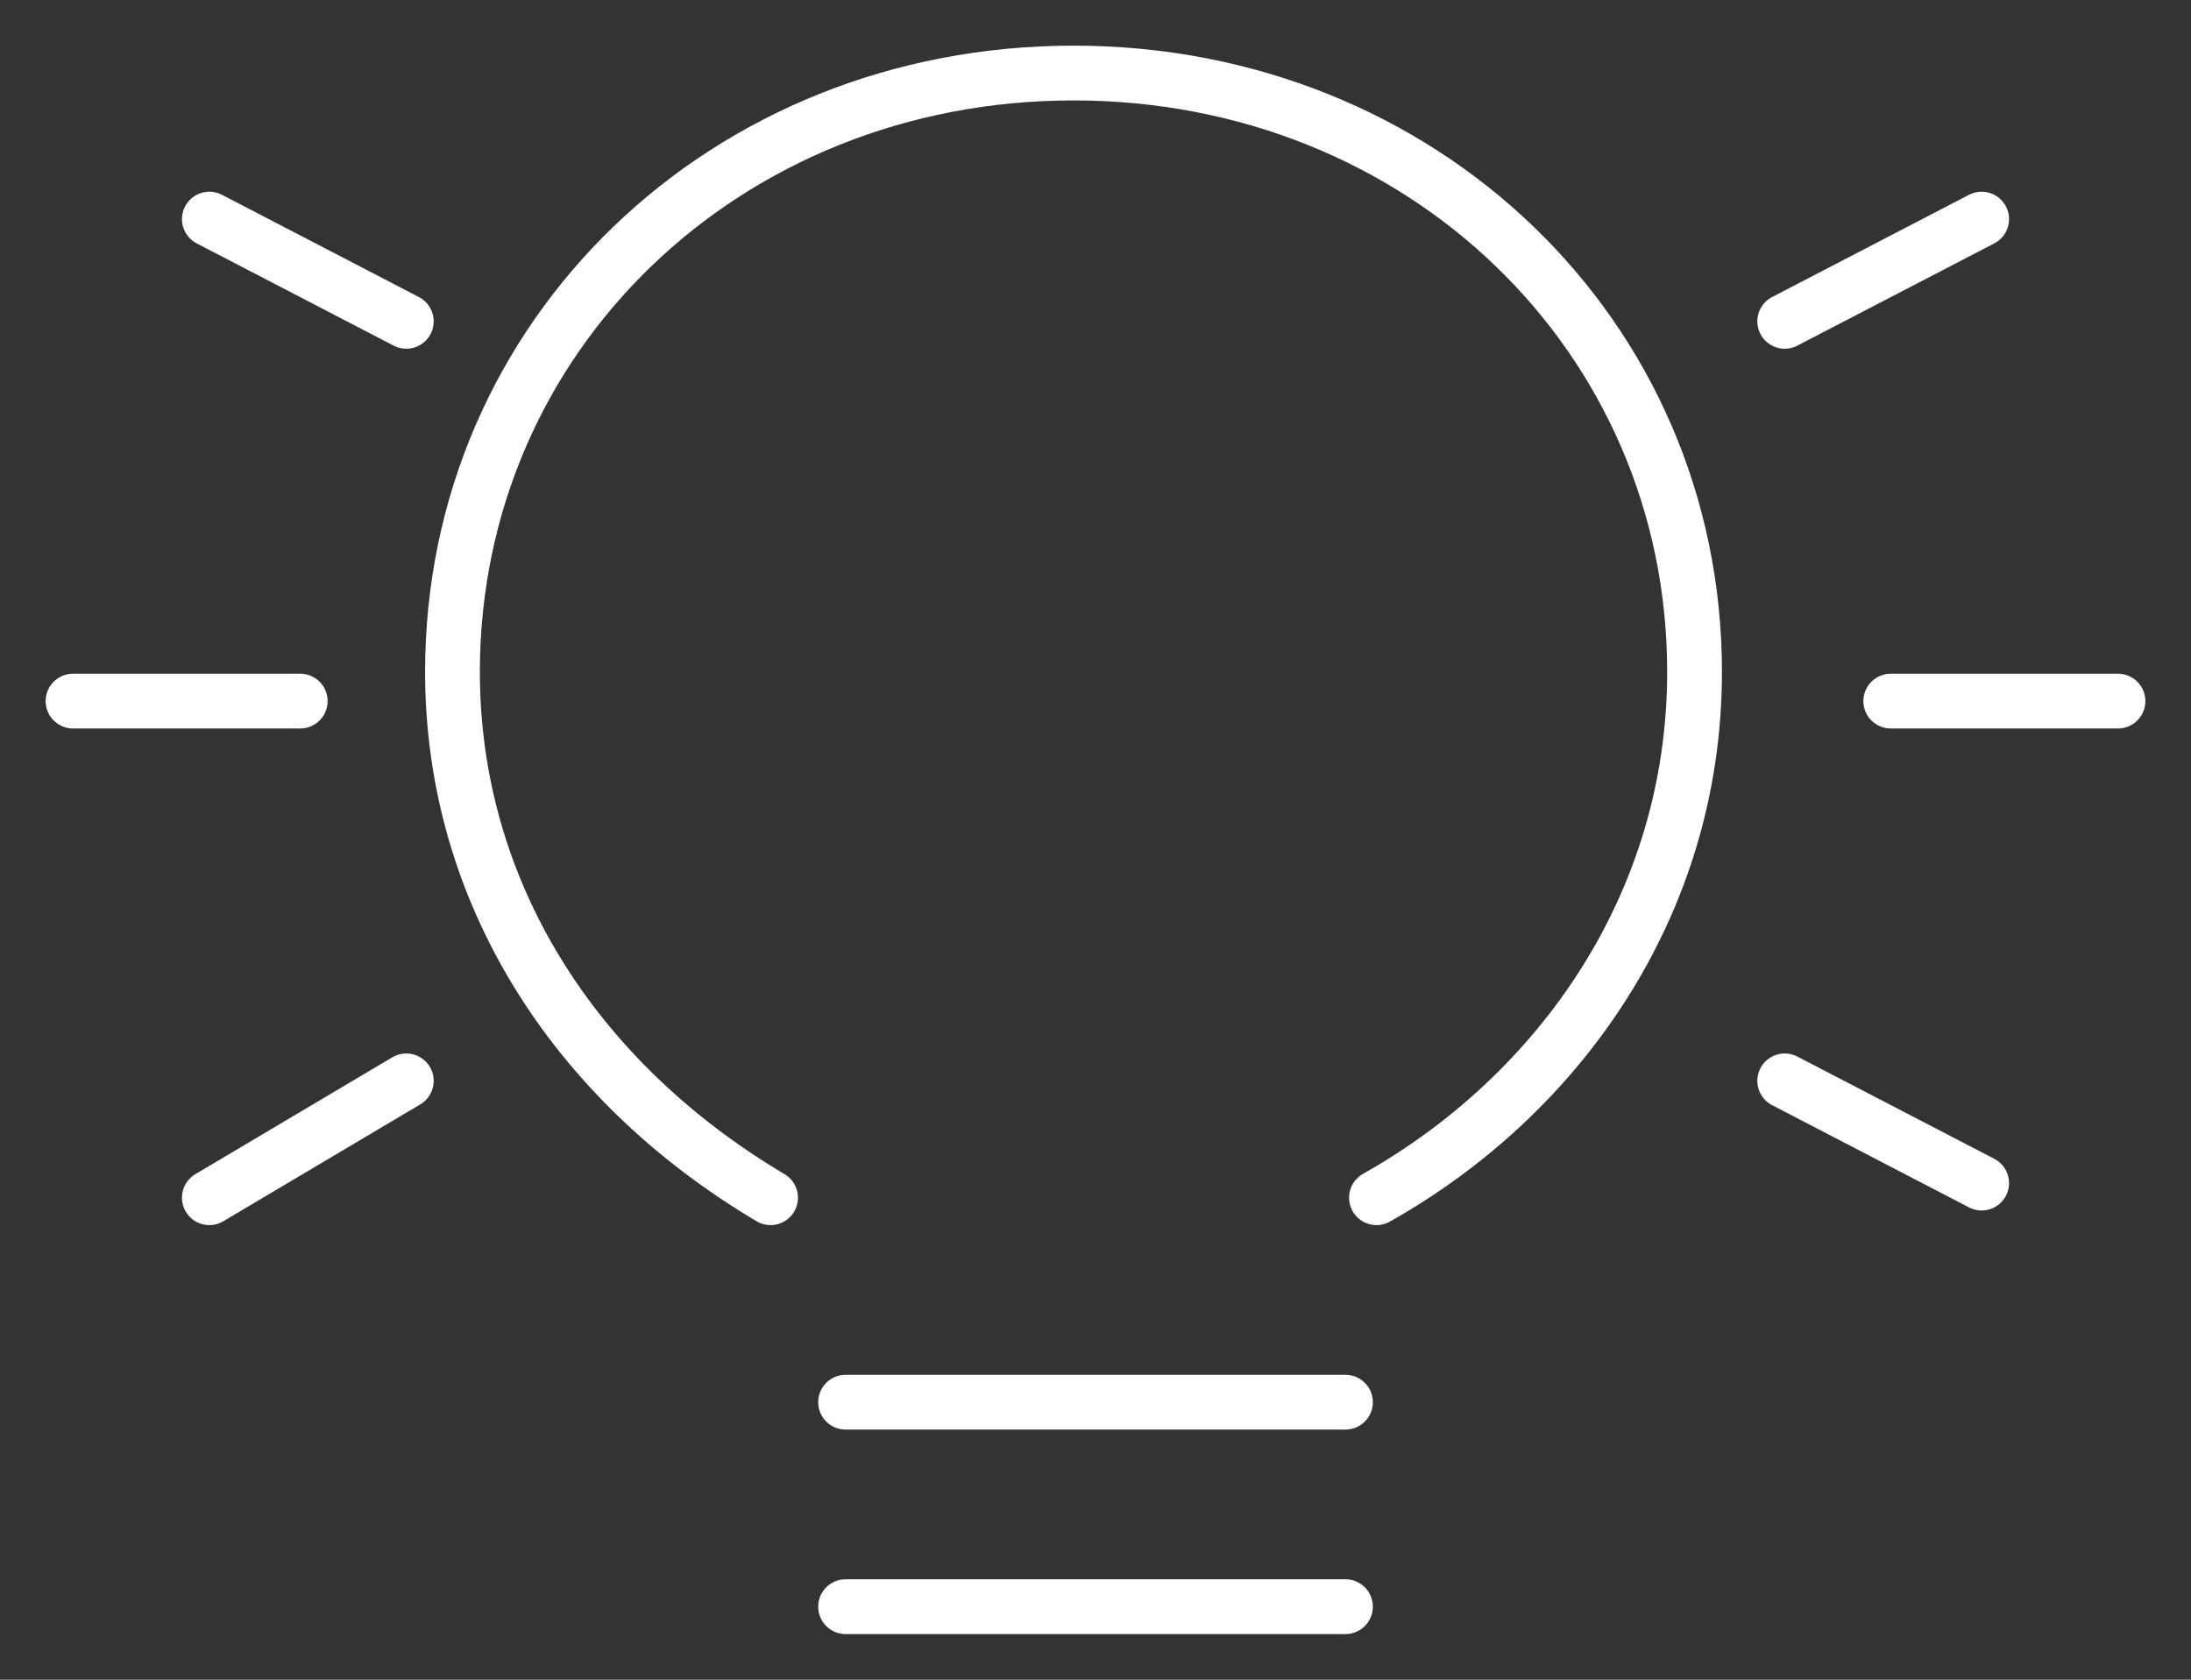 <svg width="60" height="46" viewBox="0 0 60 46" fill="none" xmlns="http://www.w3.org/2000/svg">
<rect x="0" y="0" width="60" height="46" fill="#333333" stroke="none"/>
<g id="Icons/Lighting">
<path id="Vector" d="M23.156 38.4H36.845M23.156 44H36.845" stroke="white" stroke-width="1.5" stroke-linecap="round" stroke-linejoin="round"/>
<path id="Vector_2" d="M51.778 19.2H58M2 19.2H8.222H2ZM5.733 6L11.126 8.8L5.733 6ZM48.874 29.6L54.267 32.4L48.874 29.6ZM11.126 29.6L5.733 32.8L11.126 29.6ZM48.874 8.8L54.267 6L48.874 8.8Z" stroke="white" stroke-width="1.5" stroke-miterlimit="3.864" stroke-linecap="round" stroke-linejoin="round"/>
<path id="Vector_3" d="M37.694 32.8C42.672 30 46.405 24.8 46.405 18.4C46.405 9.2 38.939 2 29.398 2C19.857 2 12.391 9.2 12.391 18.4C12.391 24.4 15.709 29.6 21.102 32.8" stroke="white" stroke-width="1.5" stroke-miterlimit="3.864" stroke-linecap="round" stroke-linejoin="round"/>
</g>
</svg>
